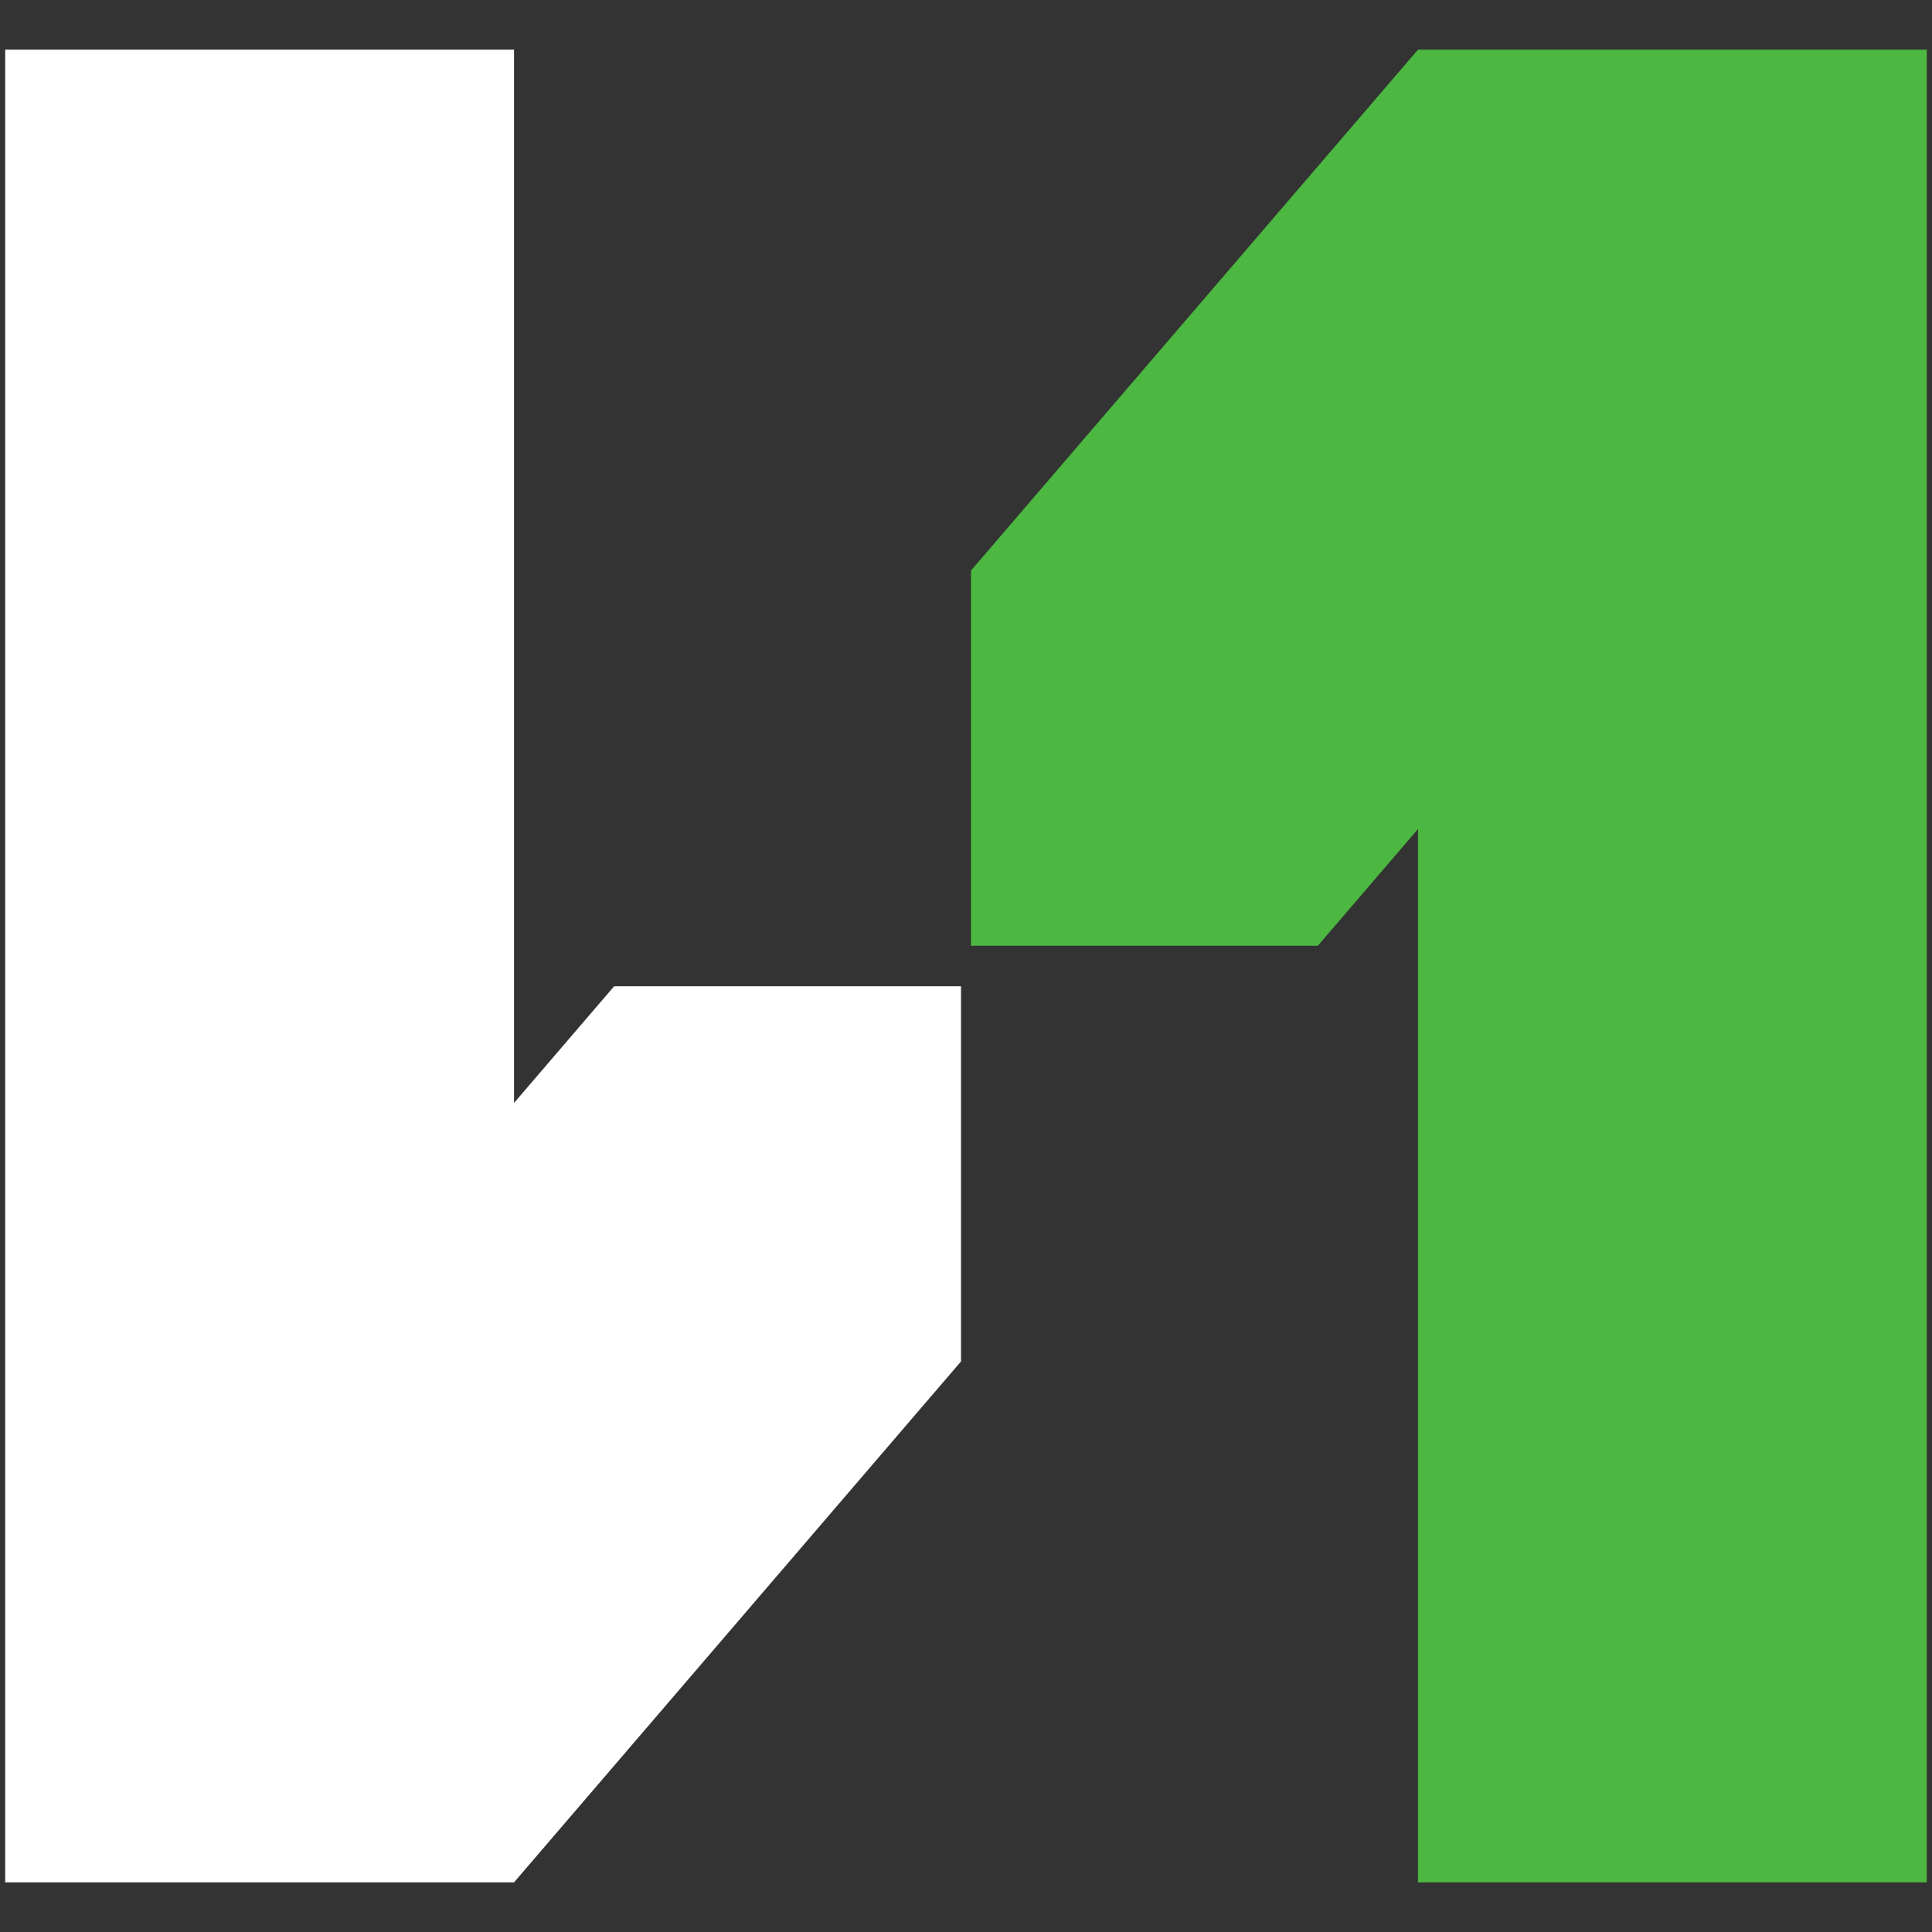 <svg width="33" height="33" viewBox="0 0 33 33" fill="none" xmlns="http://www.w3.org/2000/svg">
<rect x="0" y="0" width="33" height="33" fill="#333333" stroke="none"/>
<path d="M10.49 16.846L8.78 18.839V0.848H0.089V32.152H8.78L16.415 23.254V16.846H10.49V16.846Z" fill="white"/>
<path d="M22.51 16.154L24.22 14.161V32.152H32.911V0.848H24.22L16.585 9.746V16.154H22.51Z" fill="#4CB741"/>
</svg>

